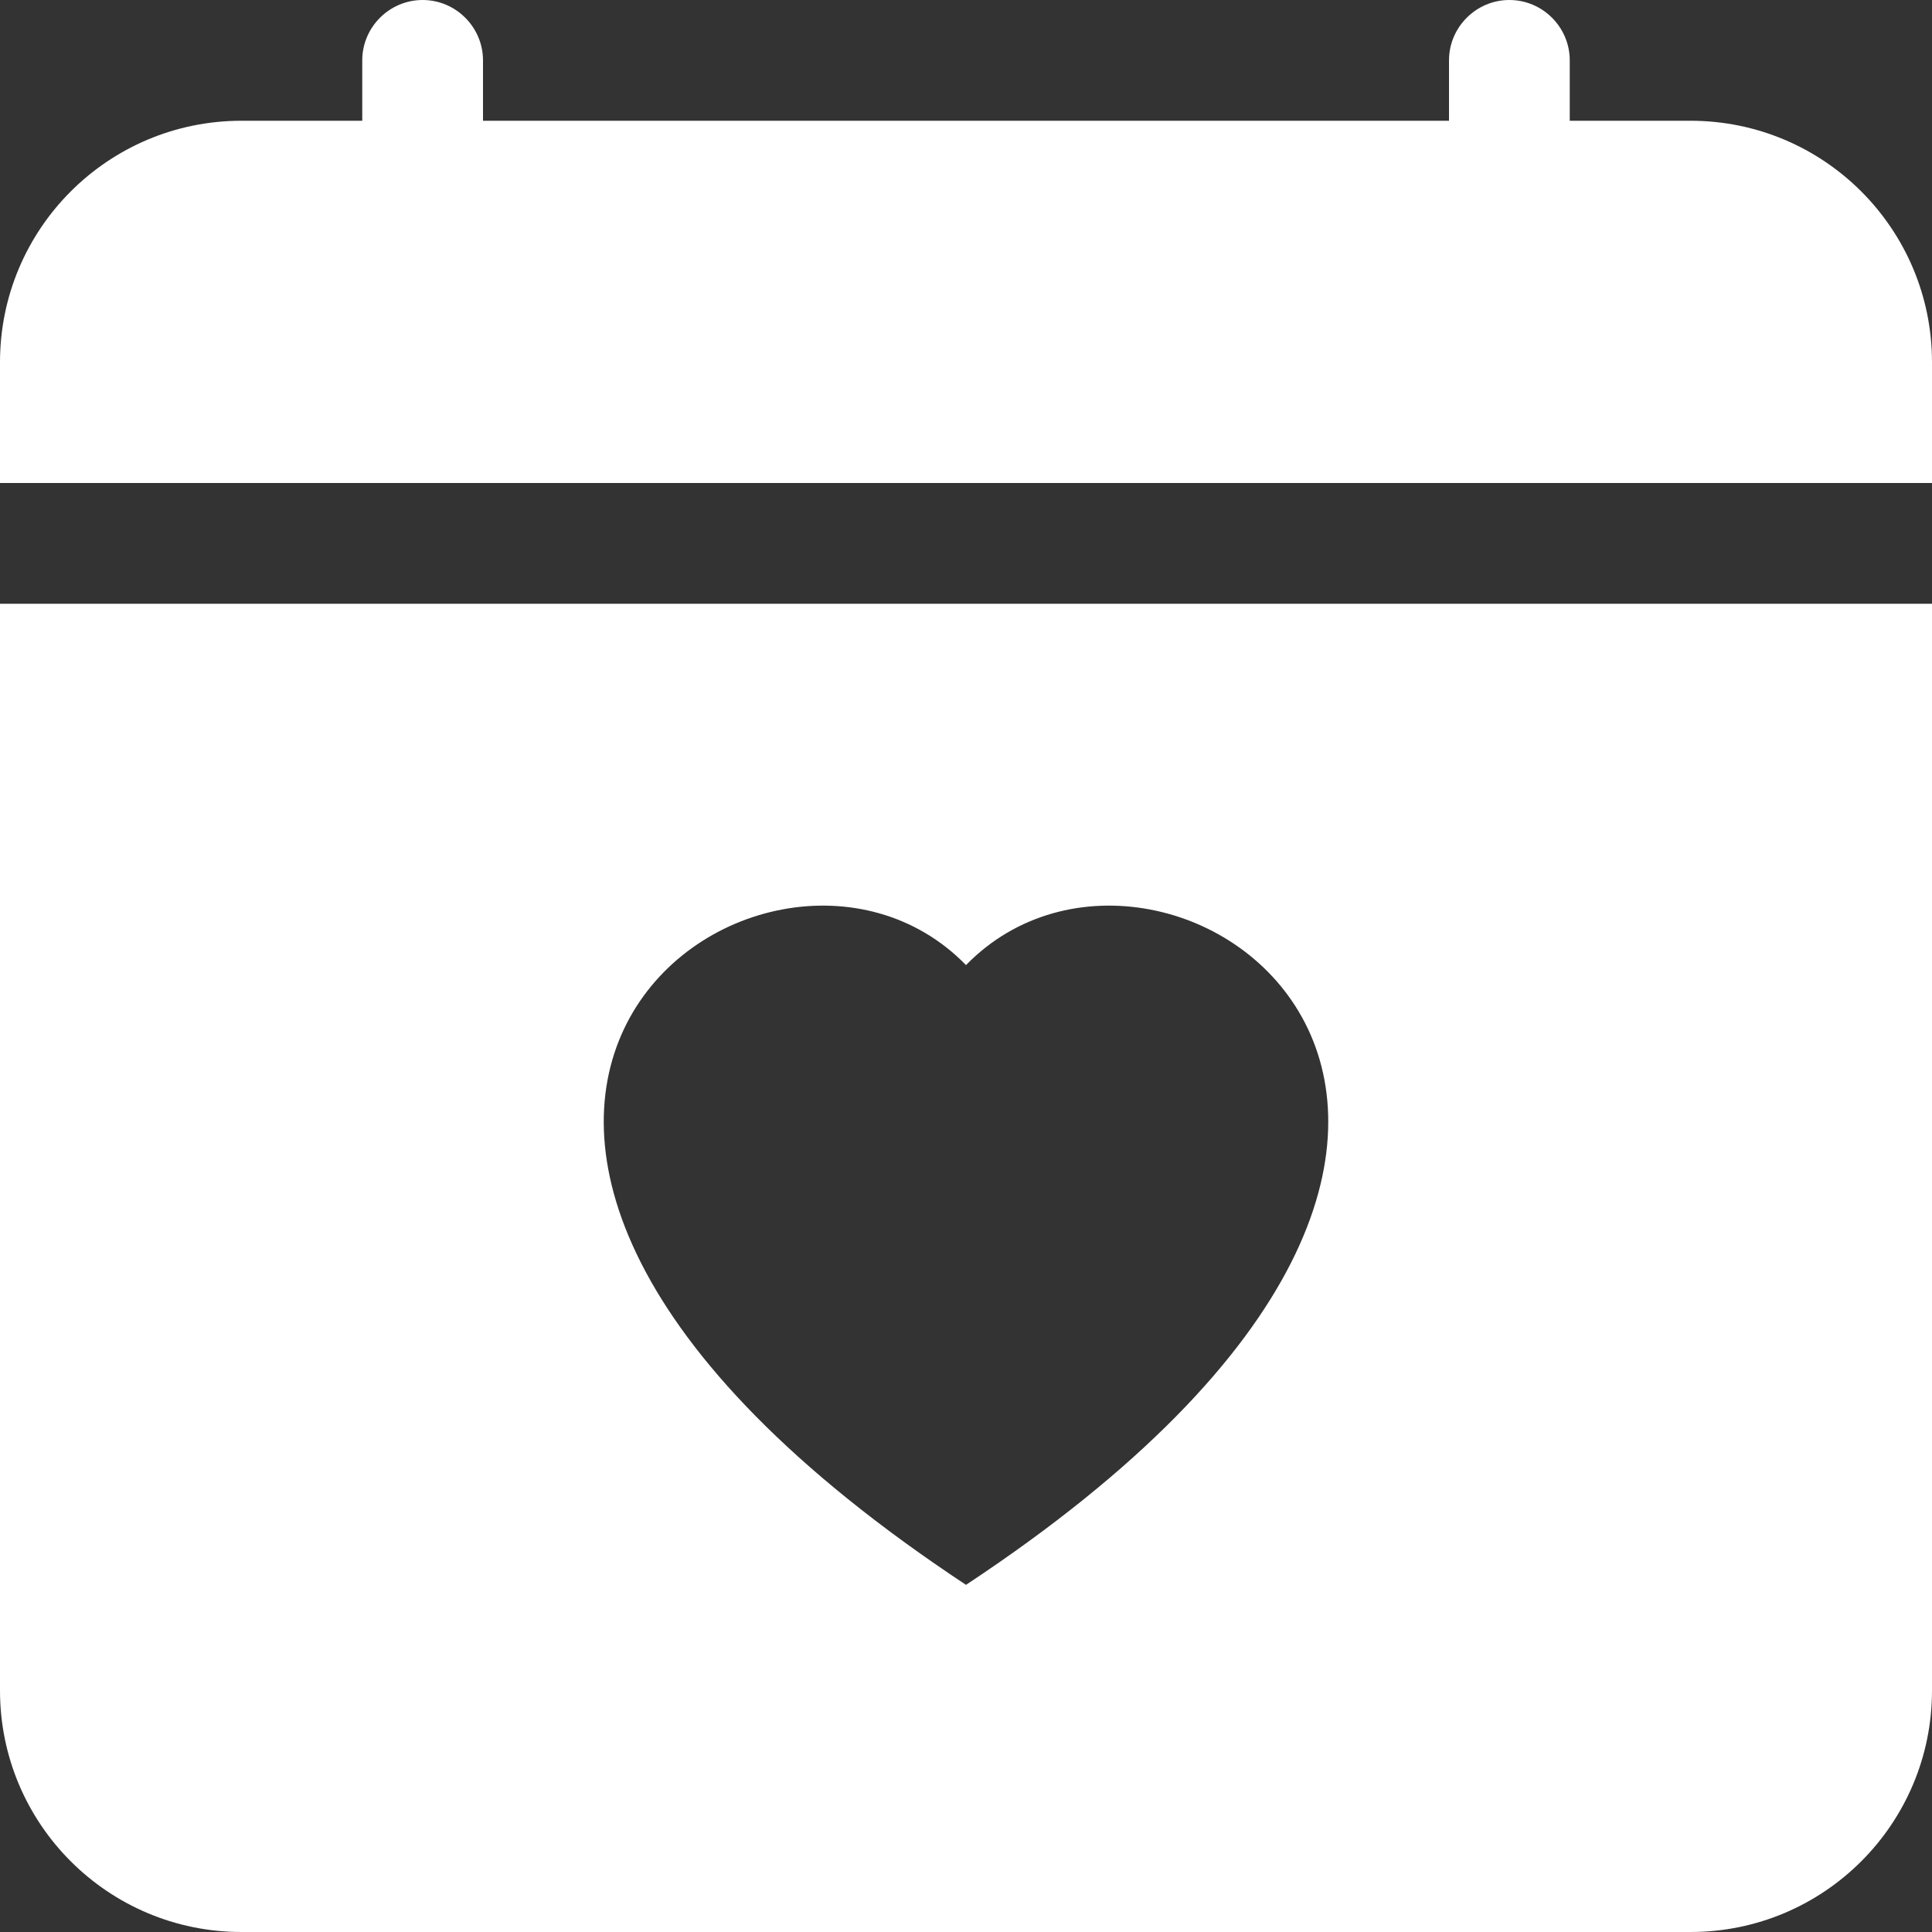 <?xml version="1.0" encoding="UTF-8"?>
<svg id="Layer_2" data-name="Layer 2" xmlns="http://www.w3.org/2000/svg" viewBox="0 0 64 64">
  <rect x="0" y="0" width="64" height="64" fill="#333333" stroke="none"/>
  <defs>
    <style>
      .cls-1 {
        fill: #fff;
      }
    </style>
  </defs>
  <g id="Layer_1-2" data-name="Layer 1">
    <path class="cls-1" d="M16,2c0-1.1-.9-2-2-2s-2,.9-2,2v2h-4C3.58,4,0,7.58,0,12v4h64v-4c0-4.42-3.58-8-8-8h-4v-2c0-1.1-.9-2-2-2s-2,.9-2,2v2H16v-2ZM64,56V20H0v36c0,4.42,3.58,8,8,8h48c4.42,0,8-3.58,8-8M32,31.97c6.66-6.84,23.3,5.13,0,20.53-23.3-15.4-6.66-27.37,0-20.53"/>
  </g>
</svg>